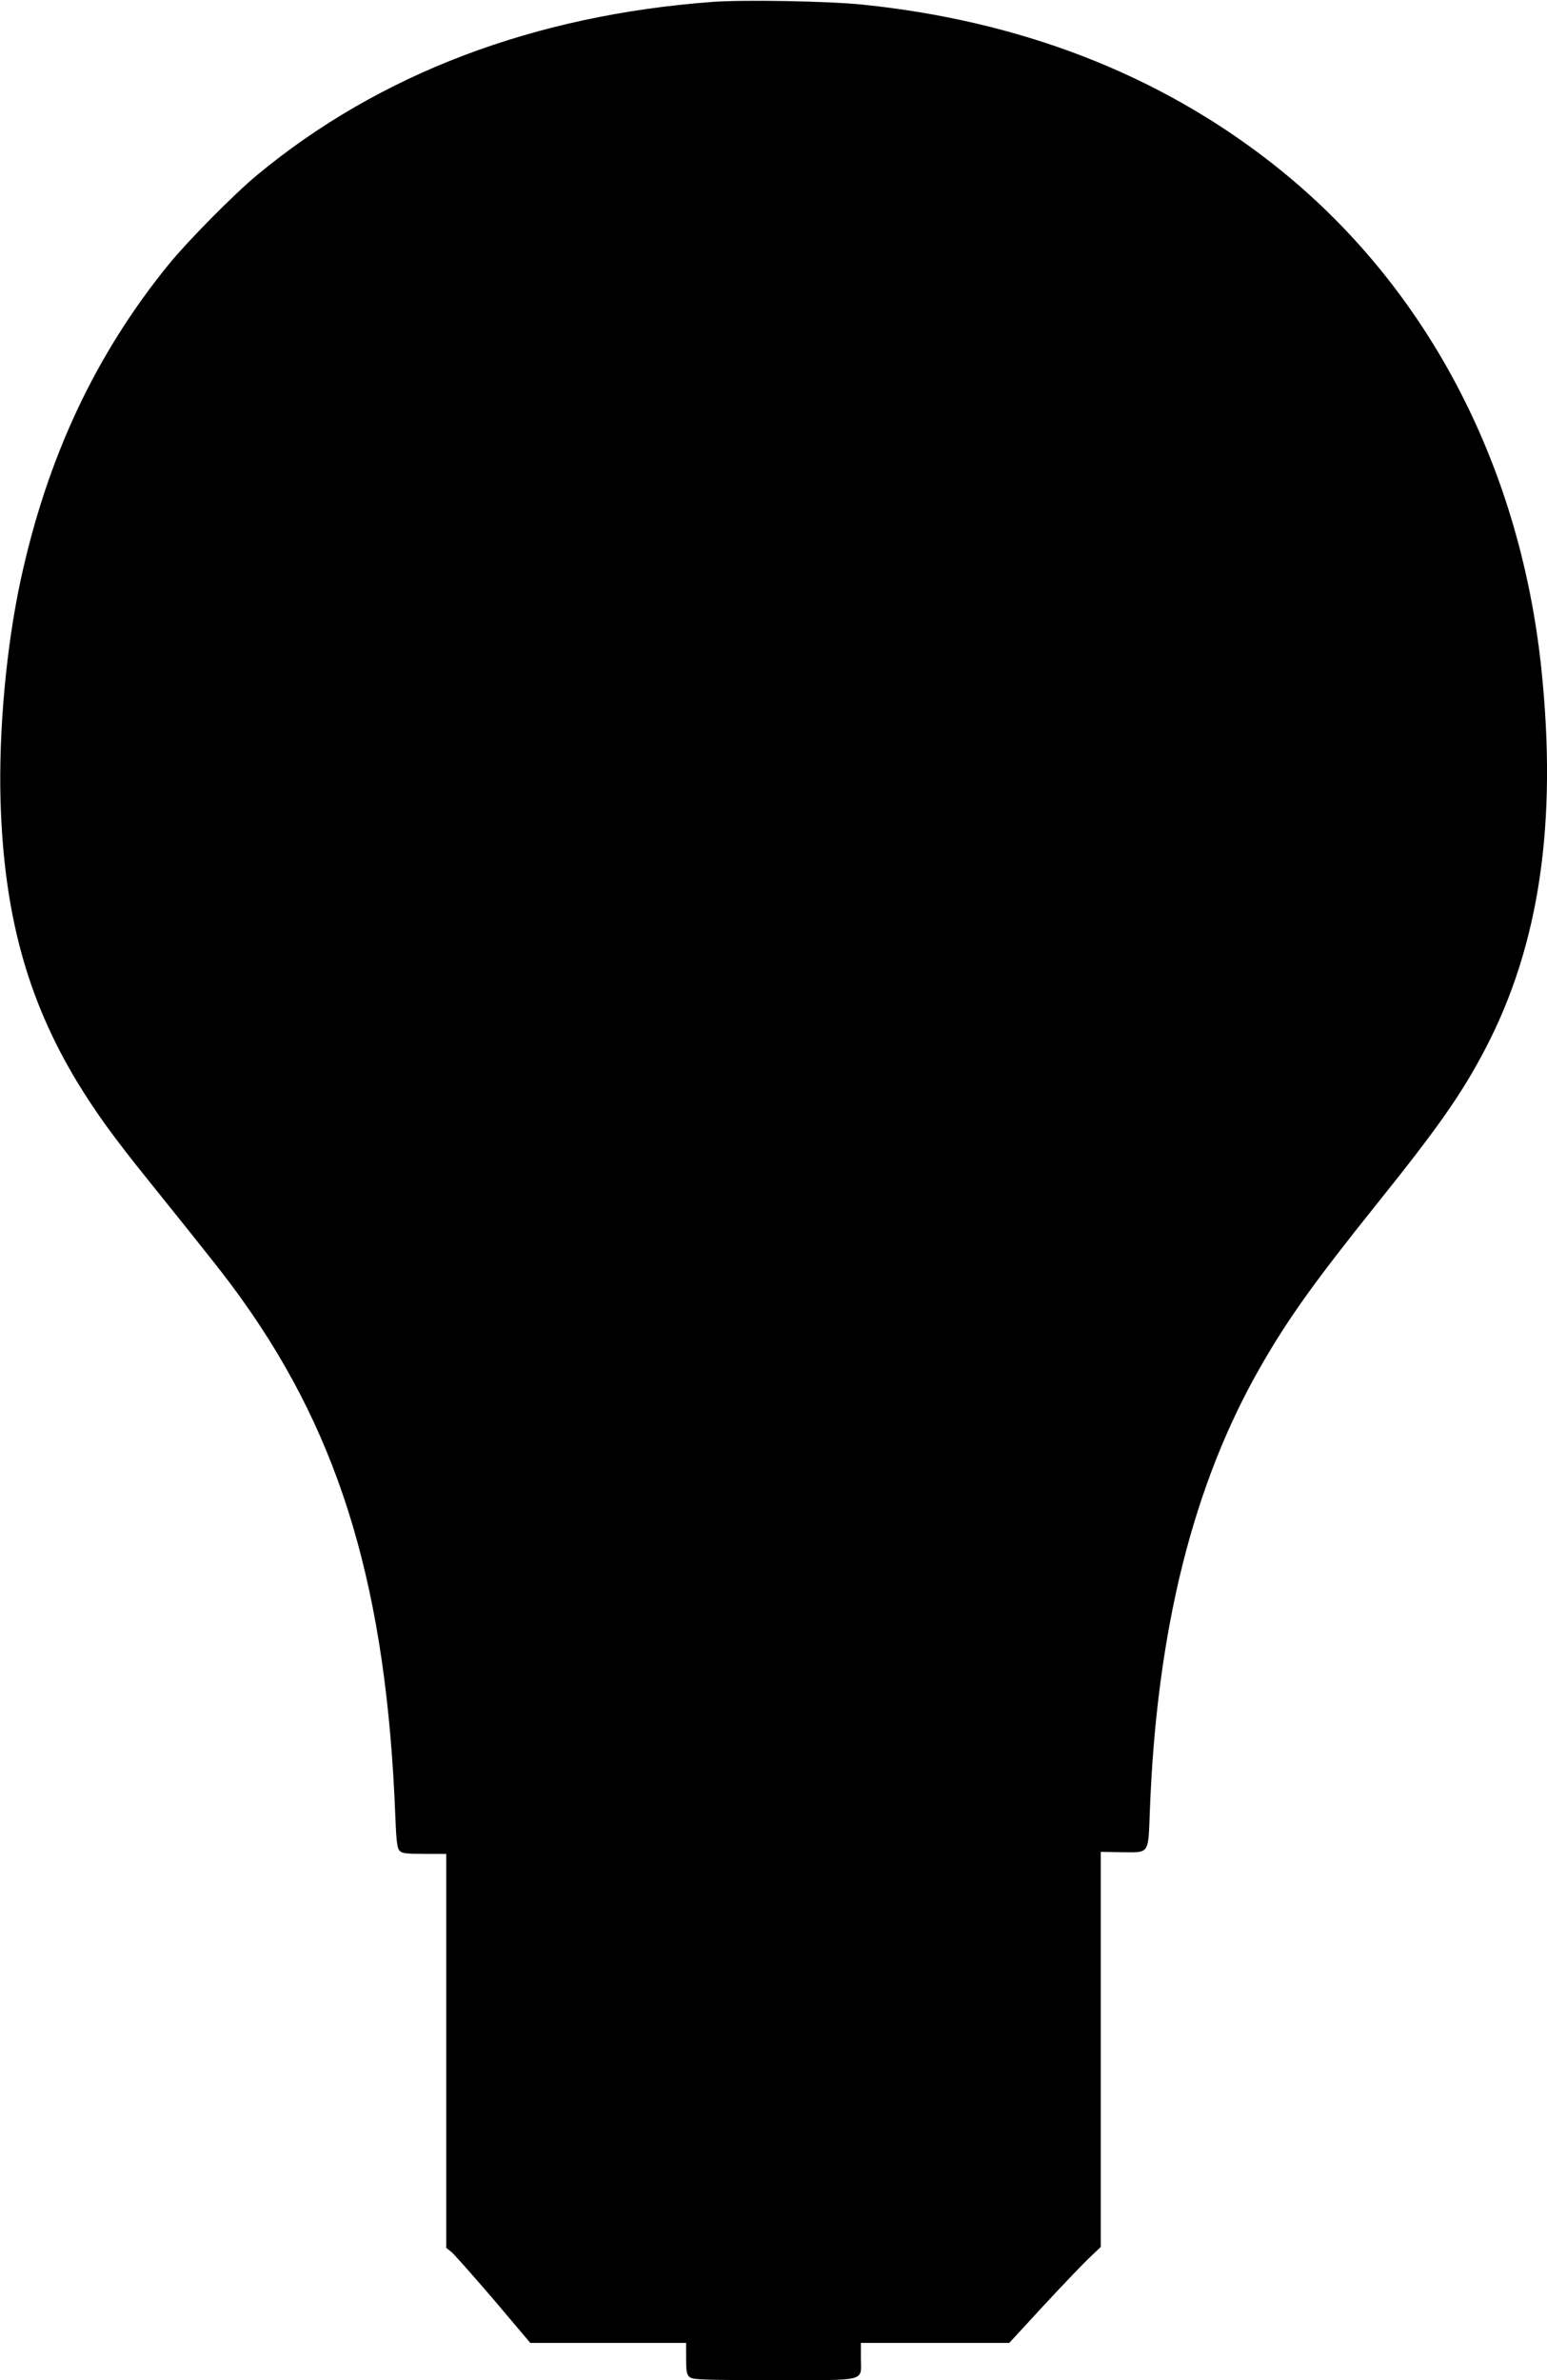 <?xml version="1.0" standalone="no"?>
<!DOCTYPE svg PUBLIC "-//W3C//DTD SVG 20010904//EN"
 "http://www.w3.org/TR/2001/REC-SVG-20010904/DTD/svg10.dtd">
<svg version="1.0" xmlns="http://www.w3.org/2000/svg"
 width="832pt" height="1280pt" viewBox="0 0 832 1280"
 preserveAspectRatio="xMidYMid meet">
<g transform="translate(0,1280) scale(0.1,-0.1)"
fill="#000000" stroke="none">
<path d="M3835 12790 c-963 -71 -1796 -387 -2453 -932 -122 -101 -372 -354
-473 -478 -395 -485 -655 -1039 -798 -1700 -77 -357 -119 -813 -108 -1190 18
-607 144 -1066 414 -1512 100 -163 191 -290 382 -527 371 -462 416 -519 506
-645 532 -745 774 -1564 821 -2771 5 -132 10 -174 22 -187 13 -15 33 -18 134
-18 l118 0 0 -1059 0 -1060 29 -23 c15 -13 117 -128 226 -255 l197 -233 419 0
419 0 0 -83 c0 -69 3 -87 18 -100 17 -15 63 -17 454 -17 511 0 468 -11 468
118 l0 82 399 0 399 0 187 203 c103 111 214 227 246 257 l59 56 0 1062 0 1063
110 -2 c154 -2 145 -14 154 219 36 975 233 1764 600 2400 146 254 289 453 615
860 341 425 463 600 590 843 290 556 387 1212 301 2039 -117 1120 -634 2088
-1458 2729 -610 475 -1347 759 -2192 846 -182 19 -634 27 -805 15z"/>
</g>
</svg>
